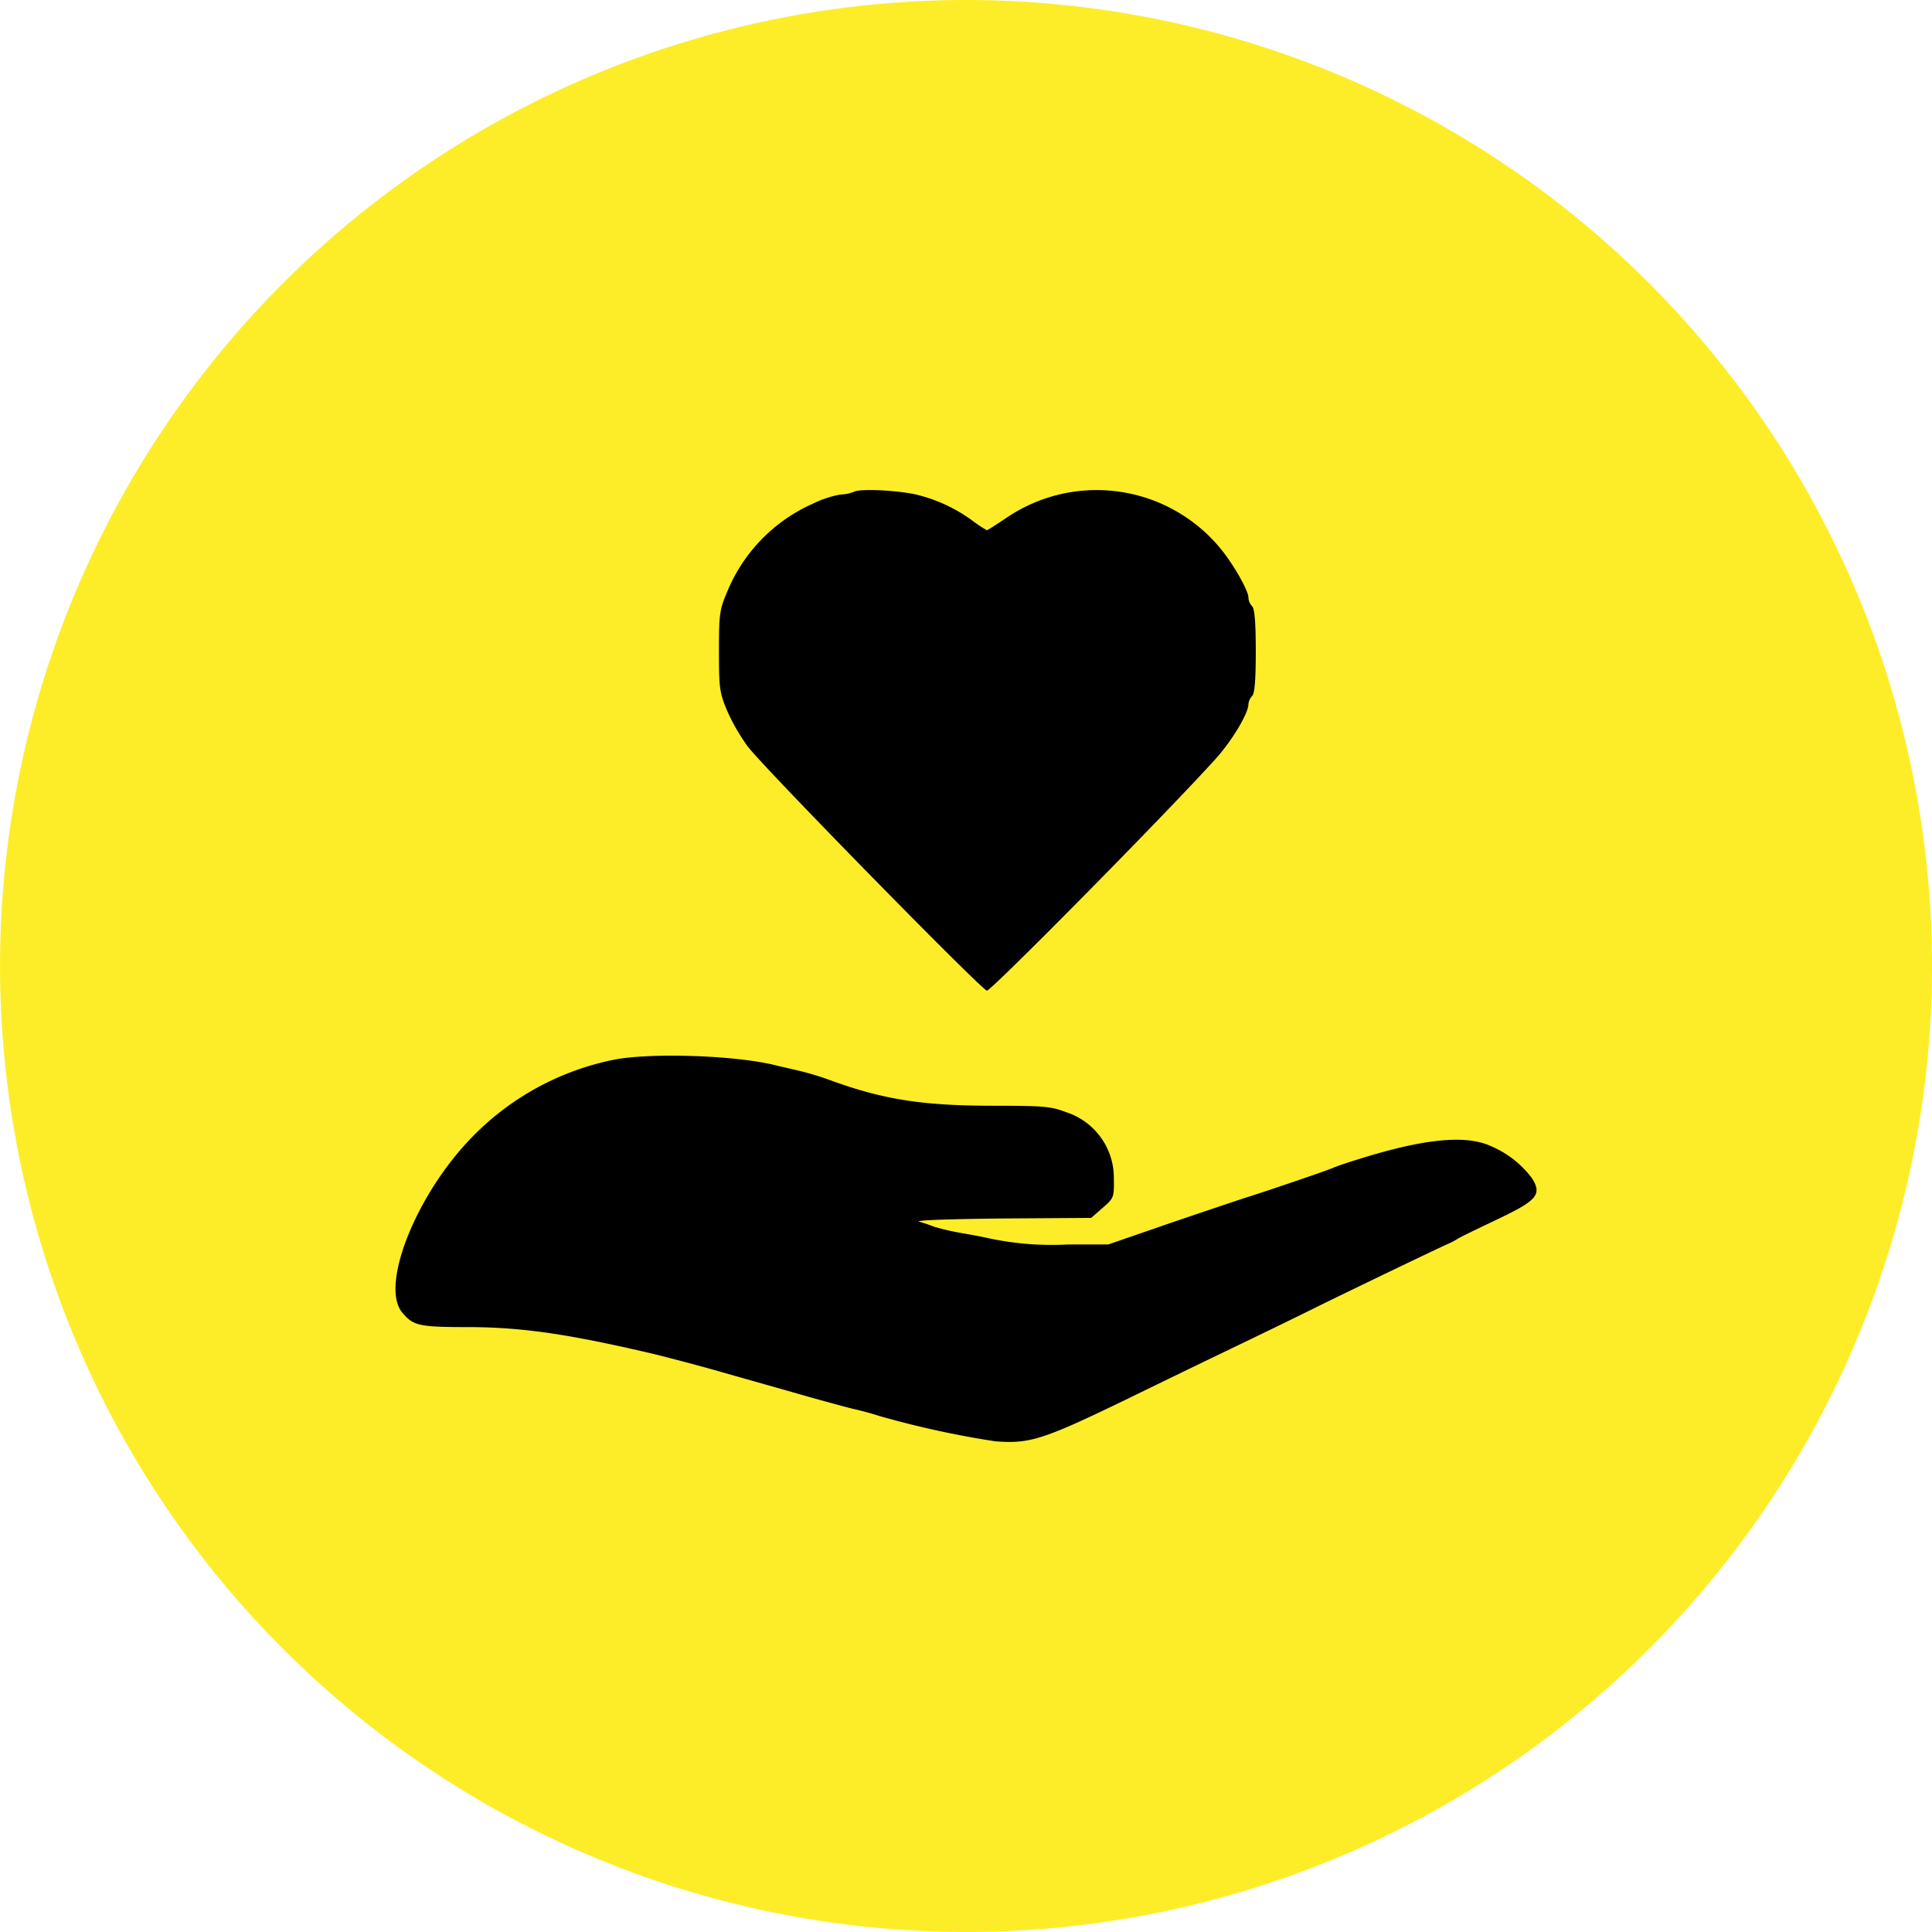 <svg id="Group_516" data-name="Group 516" xmlns="http://www.w3.org/2000/svg" width="220" height="220" viewBox="0 0 220 220">
    <path id="Path_196" data-name="Path 196" d="M427.1-128.445a110.052,110.052,0,0,1,110,110,110.052,110.052,0,0,1-110,110,110.052,110.052,0,0,1-110-110A110.052,110.052,0,0,1,427.1-128.445Z" transform="translate(-317.097 128.445)" fill="#fded28" fill-rule="evenodd"/>
    <path id="Path_197" data-name="Path 197" d="M380.321-95.689a4.578,4.578,0,0,1-1.613.336,12.229,12.229,0,0,0-3.126,1.042,18.8,18.8,0,0,0-9.813,10.183c-.807,1.882-.874,2.487-.874,6.62,0,4.167.067,4.7.908,6.721a22.64,22.64,0,0,0,2.352,4.1c1.747,2.353,26.718,27.826,27.256,27.826.5,0,19.961-19.693,25.909-26.247,1.949-2.117,3.866-5.31,3.866-6.385a1.608,1.608,0,0,1,.437-.941c.269-.269.4-1.781.4-5.075s-.134-4.806-.4-5.108a1.539,1.539,0,0,1-.437-1.008c0-.807-1.749-3.865-3.261-5.679a18.271,18.271,0,0,0-24.2-3.461c-1.209.807-2.251,1.479-2.317,1.479a14.362,14.362,0,0,1-1.714-1.143,17.944,17.944,0,0,0-6.486-2.957C384.891-95.857,381.061-96.025,380.321-95.689Z" transform="translate(-283.026 151.668)"/>
    <path id="Path_198" data-name="Path 198" d="M368.092-57.767a31.13,31.13,0,0,0-16.266,9.074c-6.25,6.587-10.183,16.7-7.661,19.693,1.276,1.512,1.882,1.647,7.7,1.647,5.981.034,11.157.773,20.769,3.024,1.545.37,5.779,1.479,8.066,2.151,3.427.975,6.553,1.848,9.578,2.722,1.68.47,4,1.109,5.209,1.411,1.209.269,2.487.639,2.857.773a106.731,106.731,0,0,0,13.341,2.924c3.9.3,5.411-.168,14.72-4.671,2.689-1.311,7.661-3.73,11.09-5.377s8.5-4.1,11.258-5.478c5.51-2.688,13.274-6.419,14.417-6.923a8.1,8.1,0,0,0,1.209-.639c.269-.168,2.287-1.143,4.47-2.184,4.537-2.151,5.108-2.823,3.965-4.671a11.417,11.417,0,0,0-4.671-3.663c-2.891-1.344-7.73-.84-15.191,1.512-1.209.37-2.487.807-2.857.975-.839.37-8.4,2.924-9.746,3.327-.536.168-4.335,1.445-8.4,2.823l-7.392,2.554H419.98a34.269,34.269,0,0,1-8.872-.672c-.738-.168-2.317-.47-3.528-.672a29.11,29.11,0,0,1-2.857-.672,15.907,15.907,0,0,0-1.68-.571c-.6-.168,3.093-.3,9.277-.37l10.284-.067,1.31-1.143c1.276-1.109,1.31-1.21,1.276-3.26a7.857,7.857,0,0,0-5.51-7.662c-1.648-.639-2.588-.706-8.233-.706-8,0-12.435-.706-18.317-2.823a33.467,33.467,0,0,0-3.7-1.143c-.841-.2-2.184-.5-3.025-.706C381.67-58.339,372.092-58.608,368.092-57.767Z" transform="translate(-298.354 178.472)"/>
</svg>
